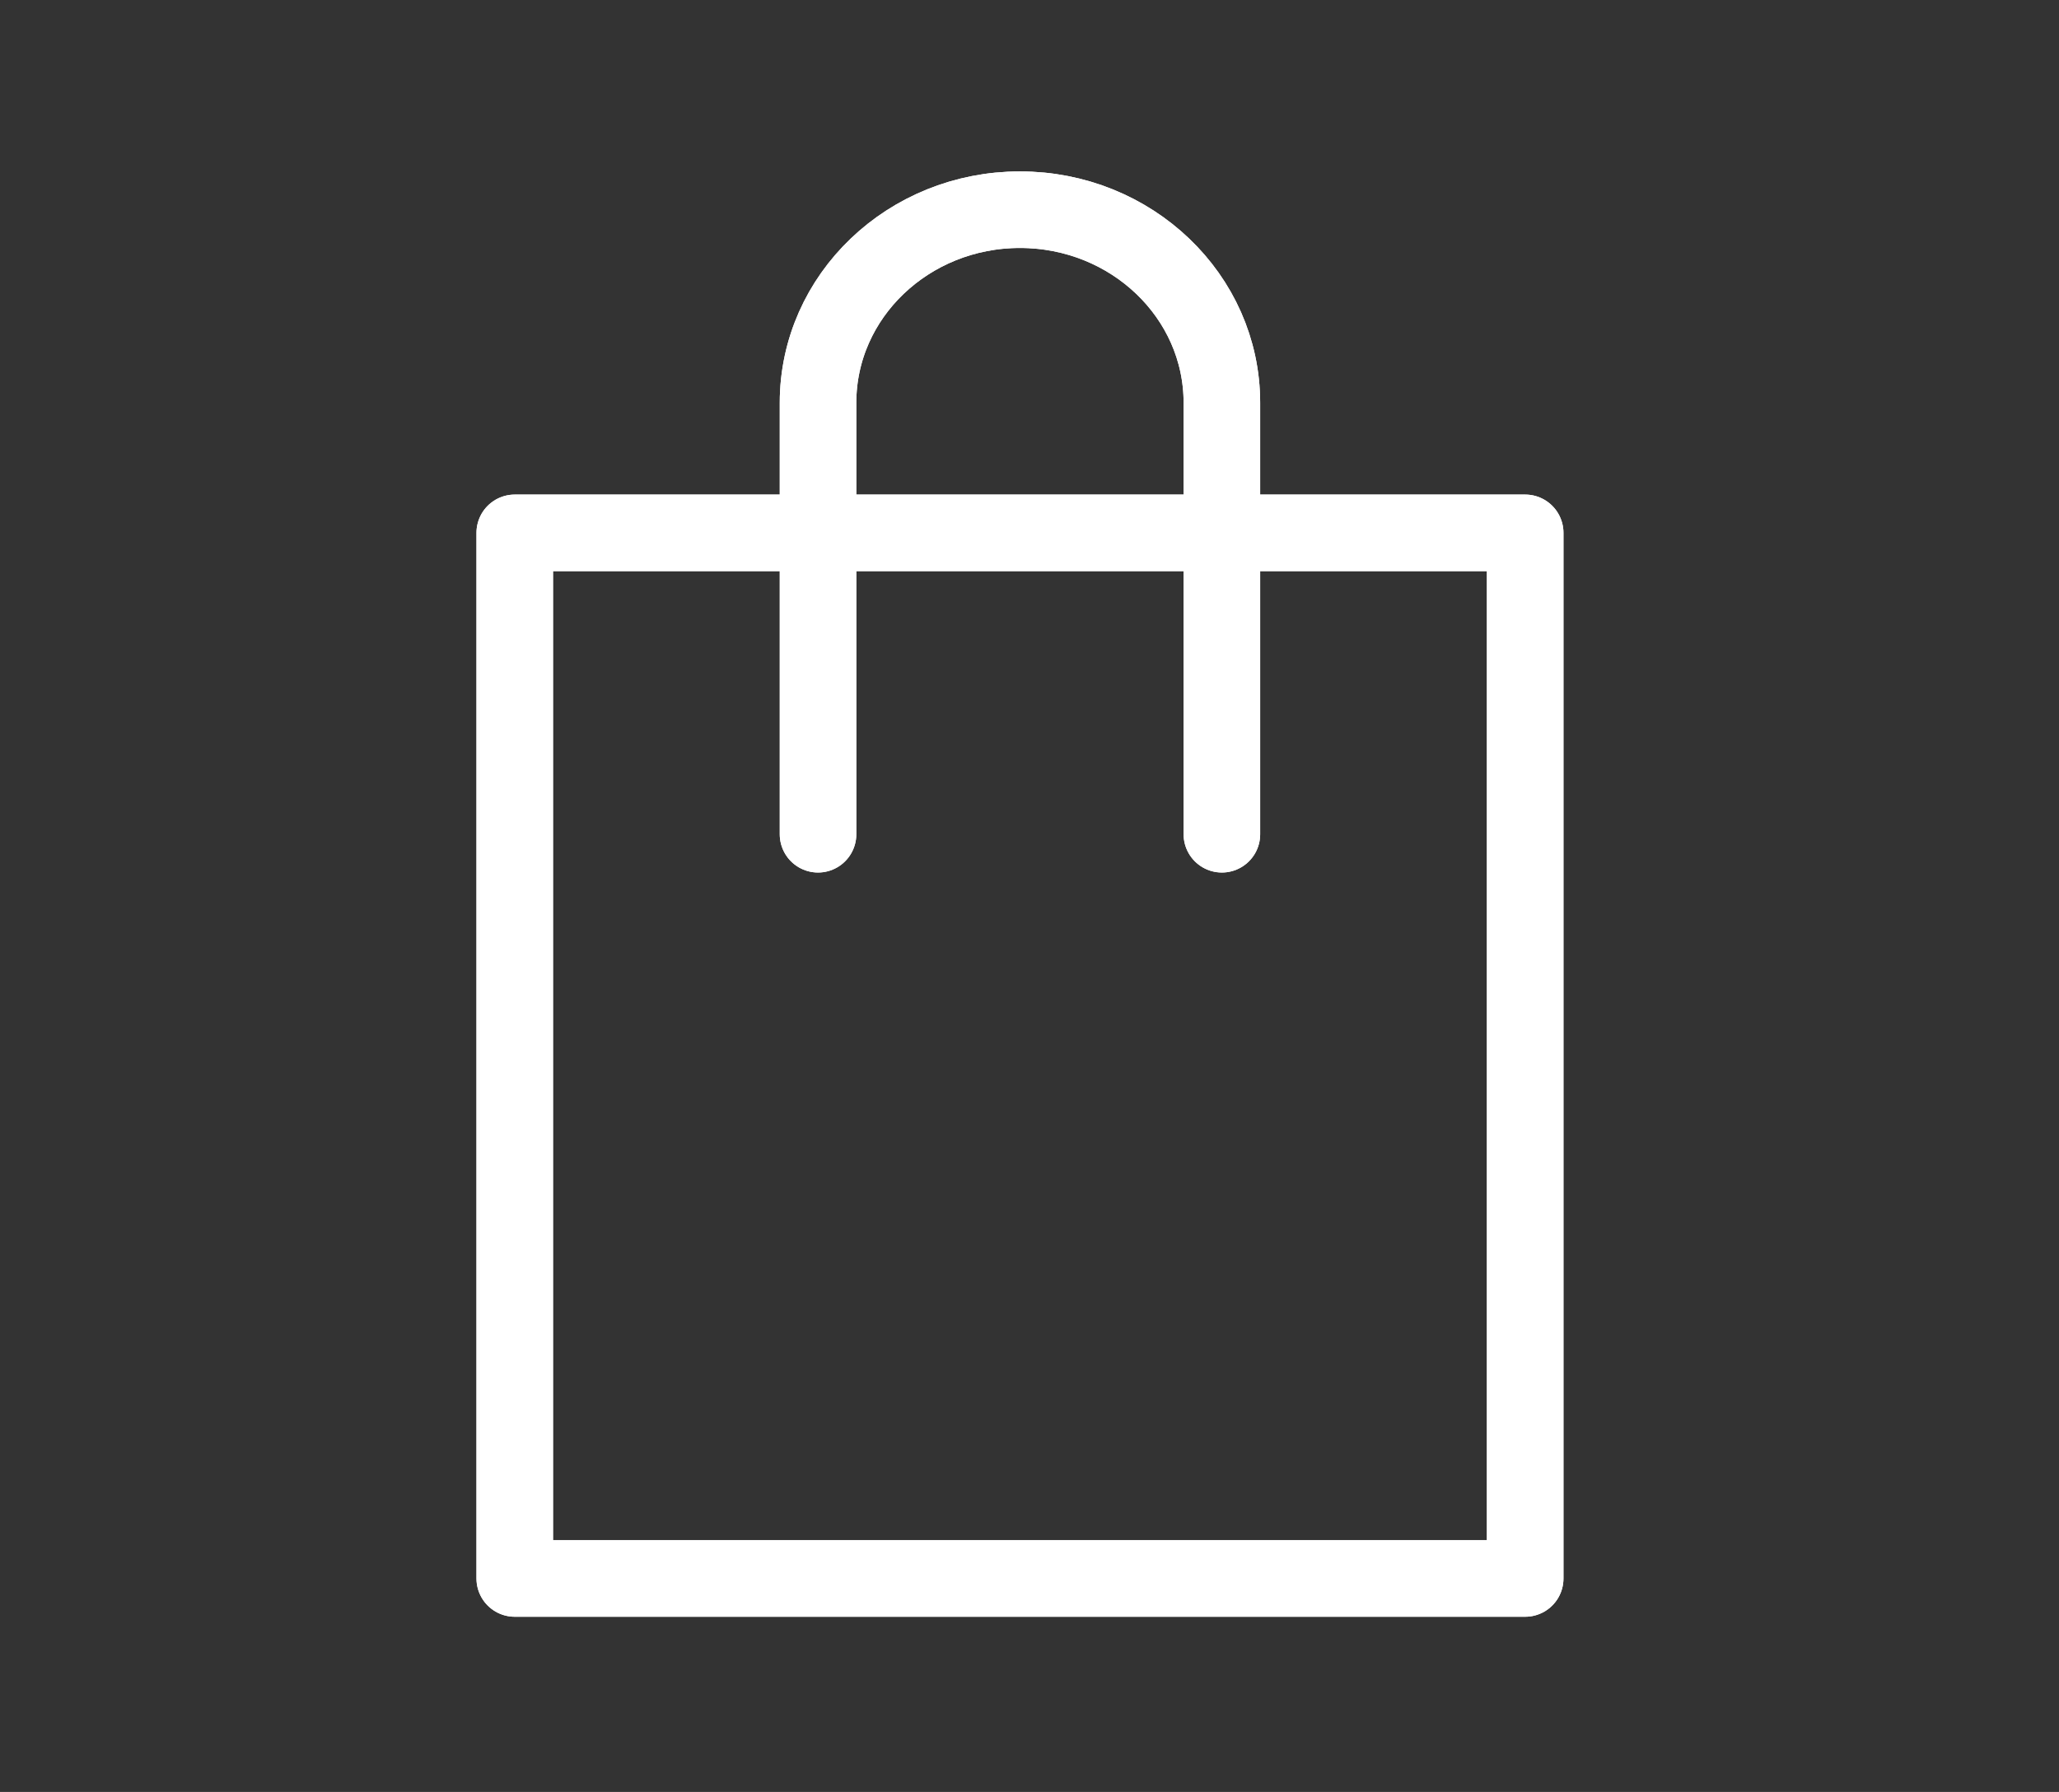 <svg width="108" height="94" viewBox="0 0 108 94" fill="none" xmlns="http://www.w3.org/2000/svg">
<rect x="0" y="0" width="108" height="94" fill="#333333" stroke="none"/>
<path d="M80 82.802H27V27.952H80V82.802Z" stroke="white" stroke-width="4.016" stroke-miterlimit="10" stroke-linecap="round" stroke-linejoin="round"/>
<path d="M64.091 43.762V21.127C64.091 15.534 59.348 11 53.498 11C47.651 11 42.908 15.534 42.908 21.127V43.762" stroke="white" stroke-width="4.016" stroke-miterlimit="10" stroke-linecap="round" stroke-linejoin="round"/>
<path d="M80 82.802H27V27.952H80V82.802Z" stroke="white" stroke-width="4.016" stroke-miterlimit="10" stroke-linecap="round" stroke-linejoin="round"/>
<path d="M64.091 43.762V21.127C64.091 15.534 59.348 11 53.498 11C47.651 11 42.908 15.534 42.908 21.127V43.762" stroke="white" stroke-width="4.016" stroke-miterlimit="10" stroke-linecap="round" stroke-linejoin="round"/>
</svg>
